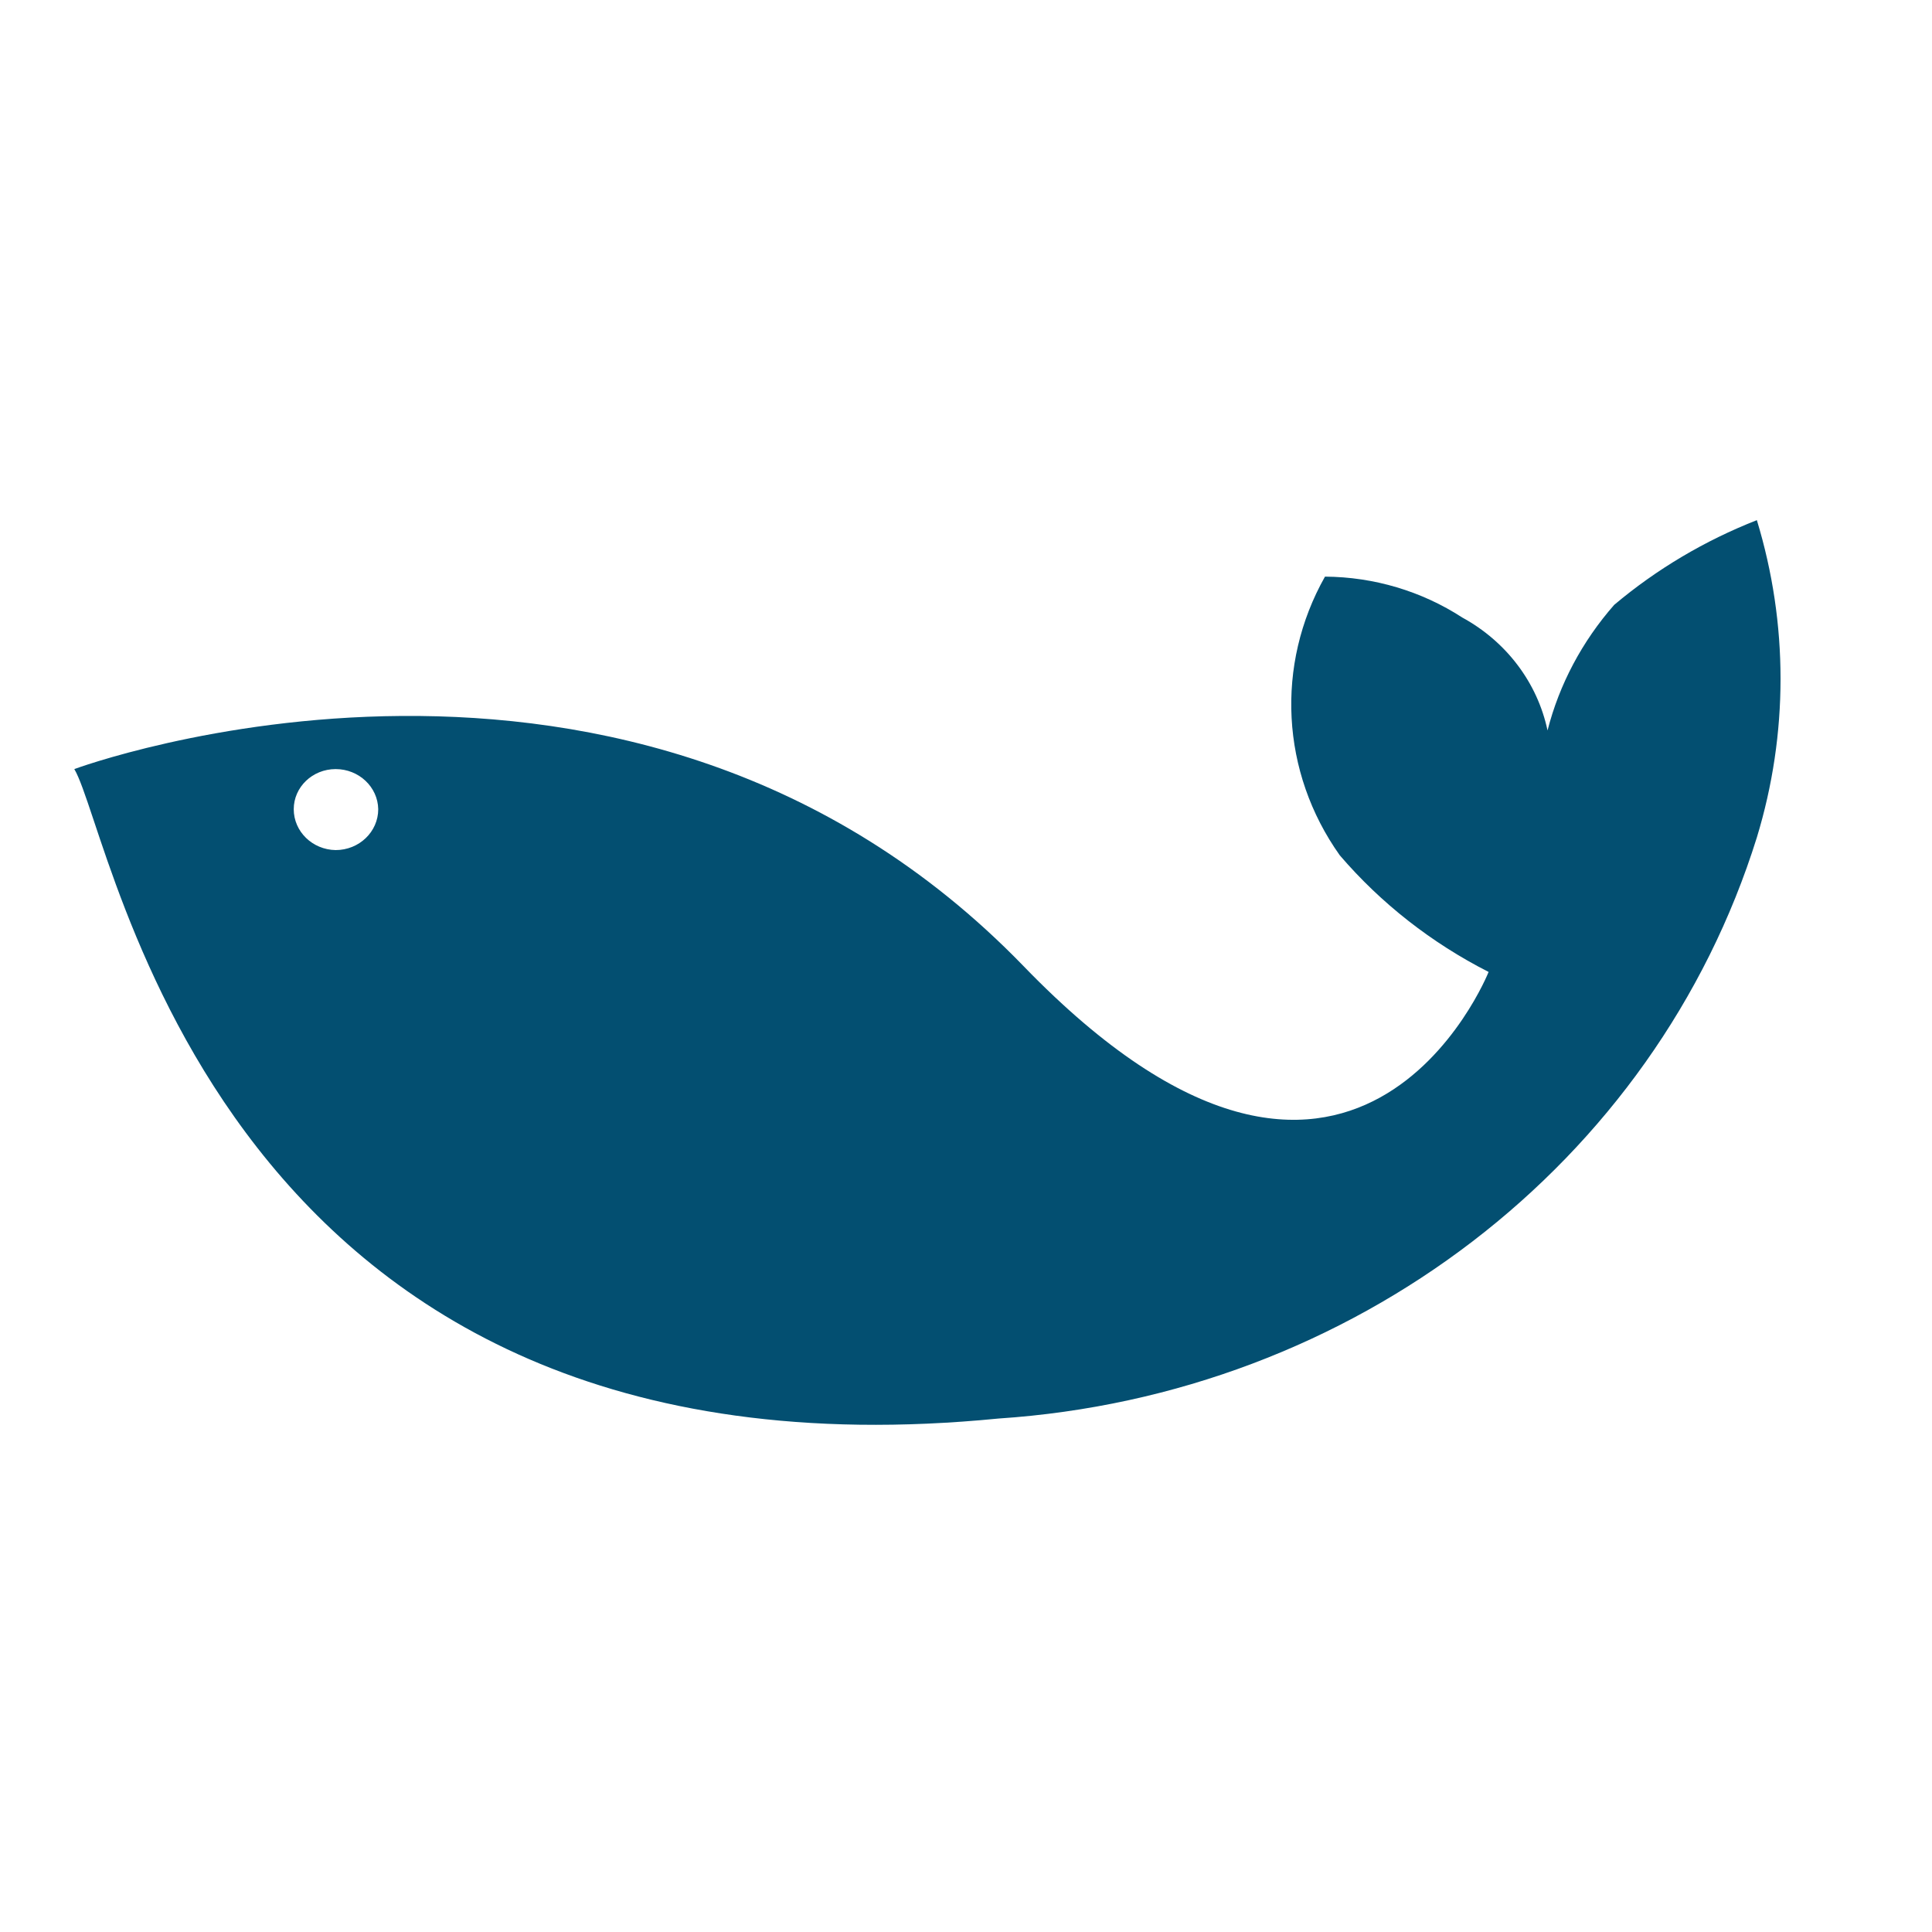 <svg xmlns="http://www.w3.org/2000/svg" width="26" height="26" viewBox="0 0 26 26">
    <g fill="none" fill-rule="evenodd">
        <g fill="#034F71" fill-rule="nonzero">
            <g>
                <path d="M22.643 0c-.701.275-1.35.66-1.92 1.14-.43.49-.738 1.068-.897 1.69-.136-.642-.554-1.196-1.148-1.52-.545-.354-1.188-.546-1.847-.55-.67 1.187-.594 2.634.199 3.75.553.645 1.234 1.179 2.003 1.57 0 0-1.805 4.53-6.26-.08C7.502.56 0 3.35 0 3.35c.543.91 1.889 9.78 12.438 8.74 4.77-.316 8.835-3.431 10.205-7.82.425-1.394.425-2.876 0-4.27zM3.517 4.44c-.313-.005-.564-.25-.564-.55 0-.298.252-.54.564-.54.312 0 .568.24.573.54 0 .304-.257.55-.573.55z" transform="translate(1 7)"/>
            </g>
        </g>
    </g>
</svg>

